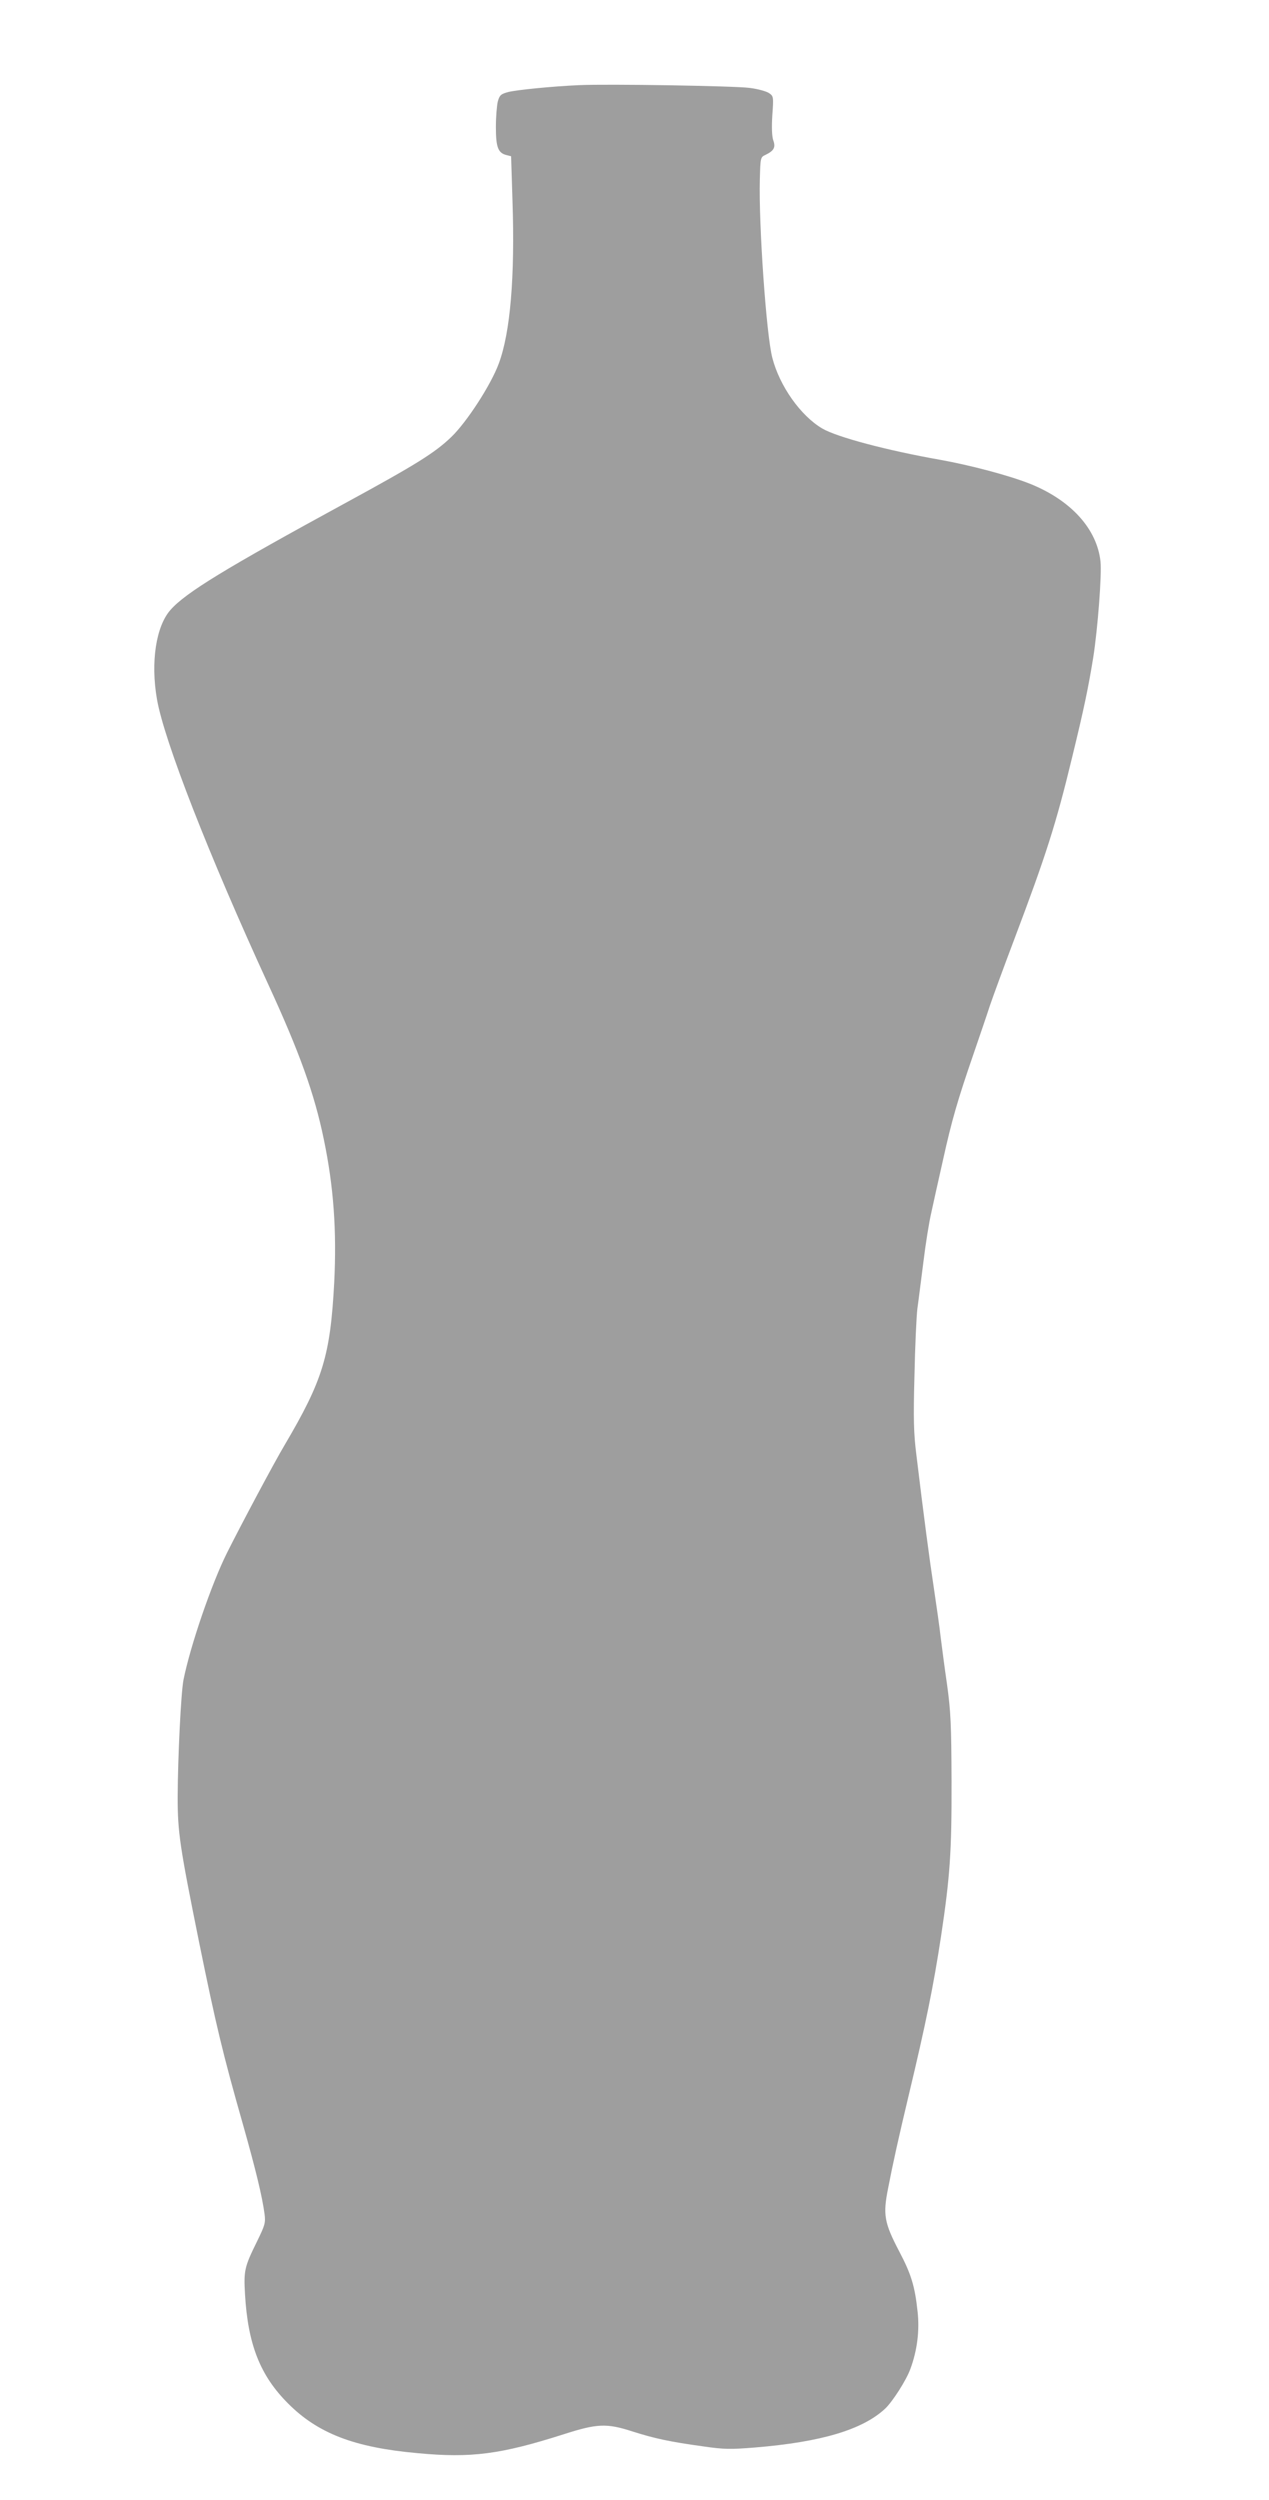<?xml version="1.0" standalone="no"?>
<!DOCTYPE svg PUBLIC "-//W3C//DTD SVG 20010904//EN"
 "http://www.w3.org/TR/2001/REC-SVG-20010904/DTD/svg10.dtd">
<svg version="1.0" xmlns="http://www.w3.org/2000/svg"
 width="650pt" height="1280pt" viewBox="0 0 650 1280"
 preserveAspectRatio="xMidYMid meet">
<g transform="translate(0,1280) scale(0.1,-0.1)"
fill="#9e9e9e" stroke="none">
<path d="M2965 12364 c-136 -6 -316 -24 -361 -35 -38 -10 -45 -16 -54 -48 -5
-20 -10 -79 -10 -131 0 -104 11 -133 54 -144 l24 -6 7 -227 c13 -392 -11 -675
-70 -834 -40 -109 -164 -300 -243 -376 -85 -82 -184 -143 -542 -338 -613 -334
-819 -459 -897 -548 -74 -84 -102 -267 -69 -457 37 -213 266 -799 570 -1460
160 -347 237 -561 285 -795 50 -241 66 -465 53 -730 -20 -377 -58 -501 -255
-835 -53 -89 -222 -406 -294 -550 -80 -160 -188 -476 -223 -650 -13 -65 -29
-395 -30 -600 0 -183 11 -254 110 -745 86 -422 121 -569 225 -934 65 -230 98
-366 110 -456 6 -46 2 -58 -38 -140 -65 -132 -69 -149 -62 -272 15 -257 78
-416 220 -558 153 -154 340 -226 664 -255 275 -26 425 -6 746 96 174 56 222
58 355 15 113 -36 193 -53 360 -76 109 -16 142 -16 267 -6 340 28 551 91 667
199 38 36 108 145 129 203 35 94 48 197 37 294 -14 131 -33 192 -94 308 -77
147 -84 188 -57 323 25 130 55 264 105 474 89 372 127 560 166 815 46 307 55
431 54 795 -1 287 -4 358 -23 495 -13 88 -27 198 -33 245 -5 47 -21 157 -34
245 -23 151 -53 378 -90 685 -14 110 -16 186 -10 405 3 149 10 304 15 345 6
41 19 149 31 240 11 91 29 203 40 250 10 47 37 168 60 270 45 204 75 307 157
545 30 88 68 198 83 245 16 47 72 200 125 340 163 431 215 594 296 930 62 254
84 361 109 515 23 148 44 422 37 490 -18 168 -153 316 -366 400 -108 42 -300
93 -456 121 -272 48 -528 116 -603 160 -111 65 -219 218 -256 362 -31 118 -70
683 -64 912 3 113 3 115 29 127 43 21 53 38 40 74 -7 20 -9 67 -5 129 7 96 6
98 -18 114 -14 9 -58 21 -99 26 -75 10 -725 21 -874 14z"/>
</g>
</svg>
